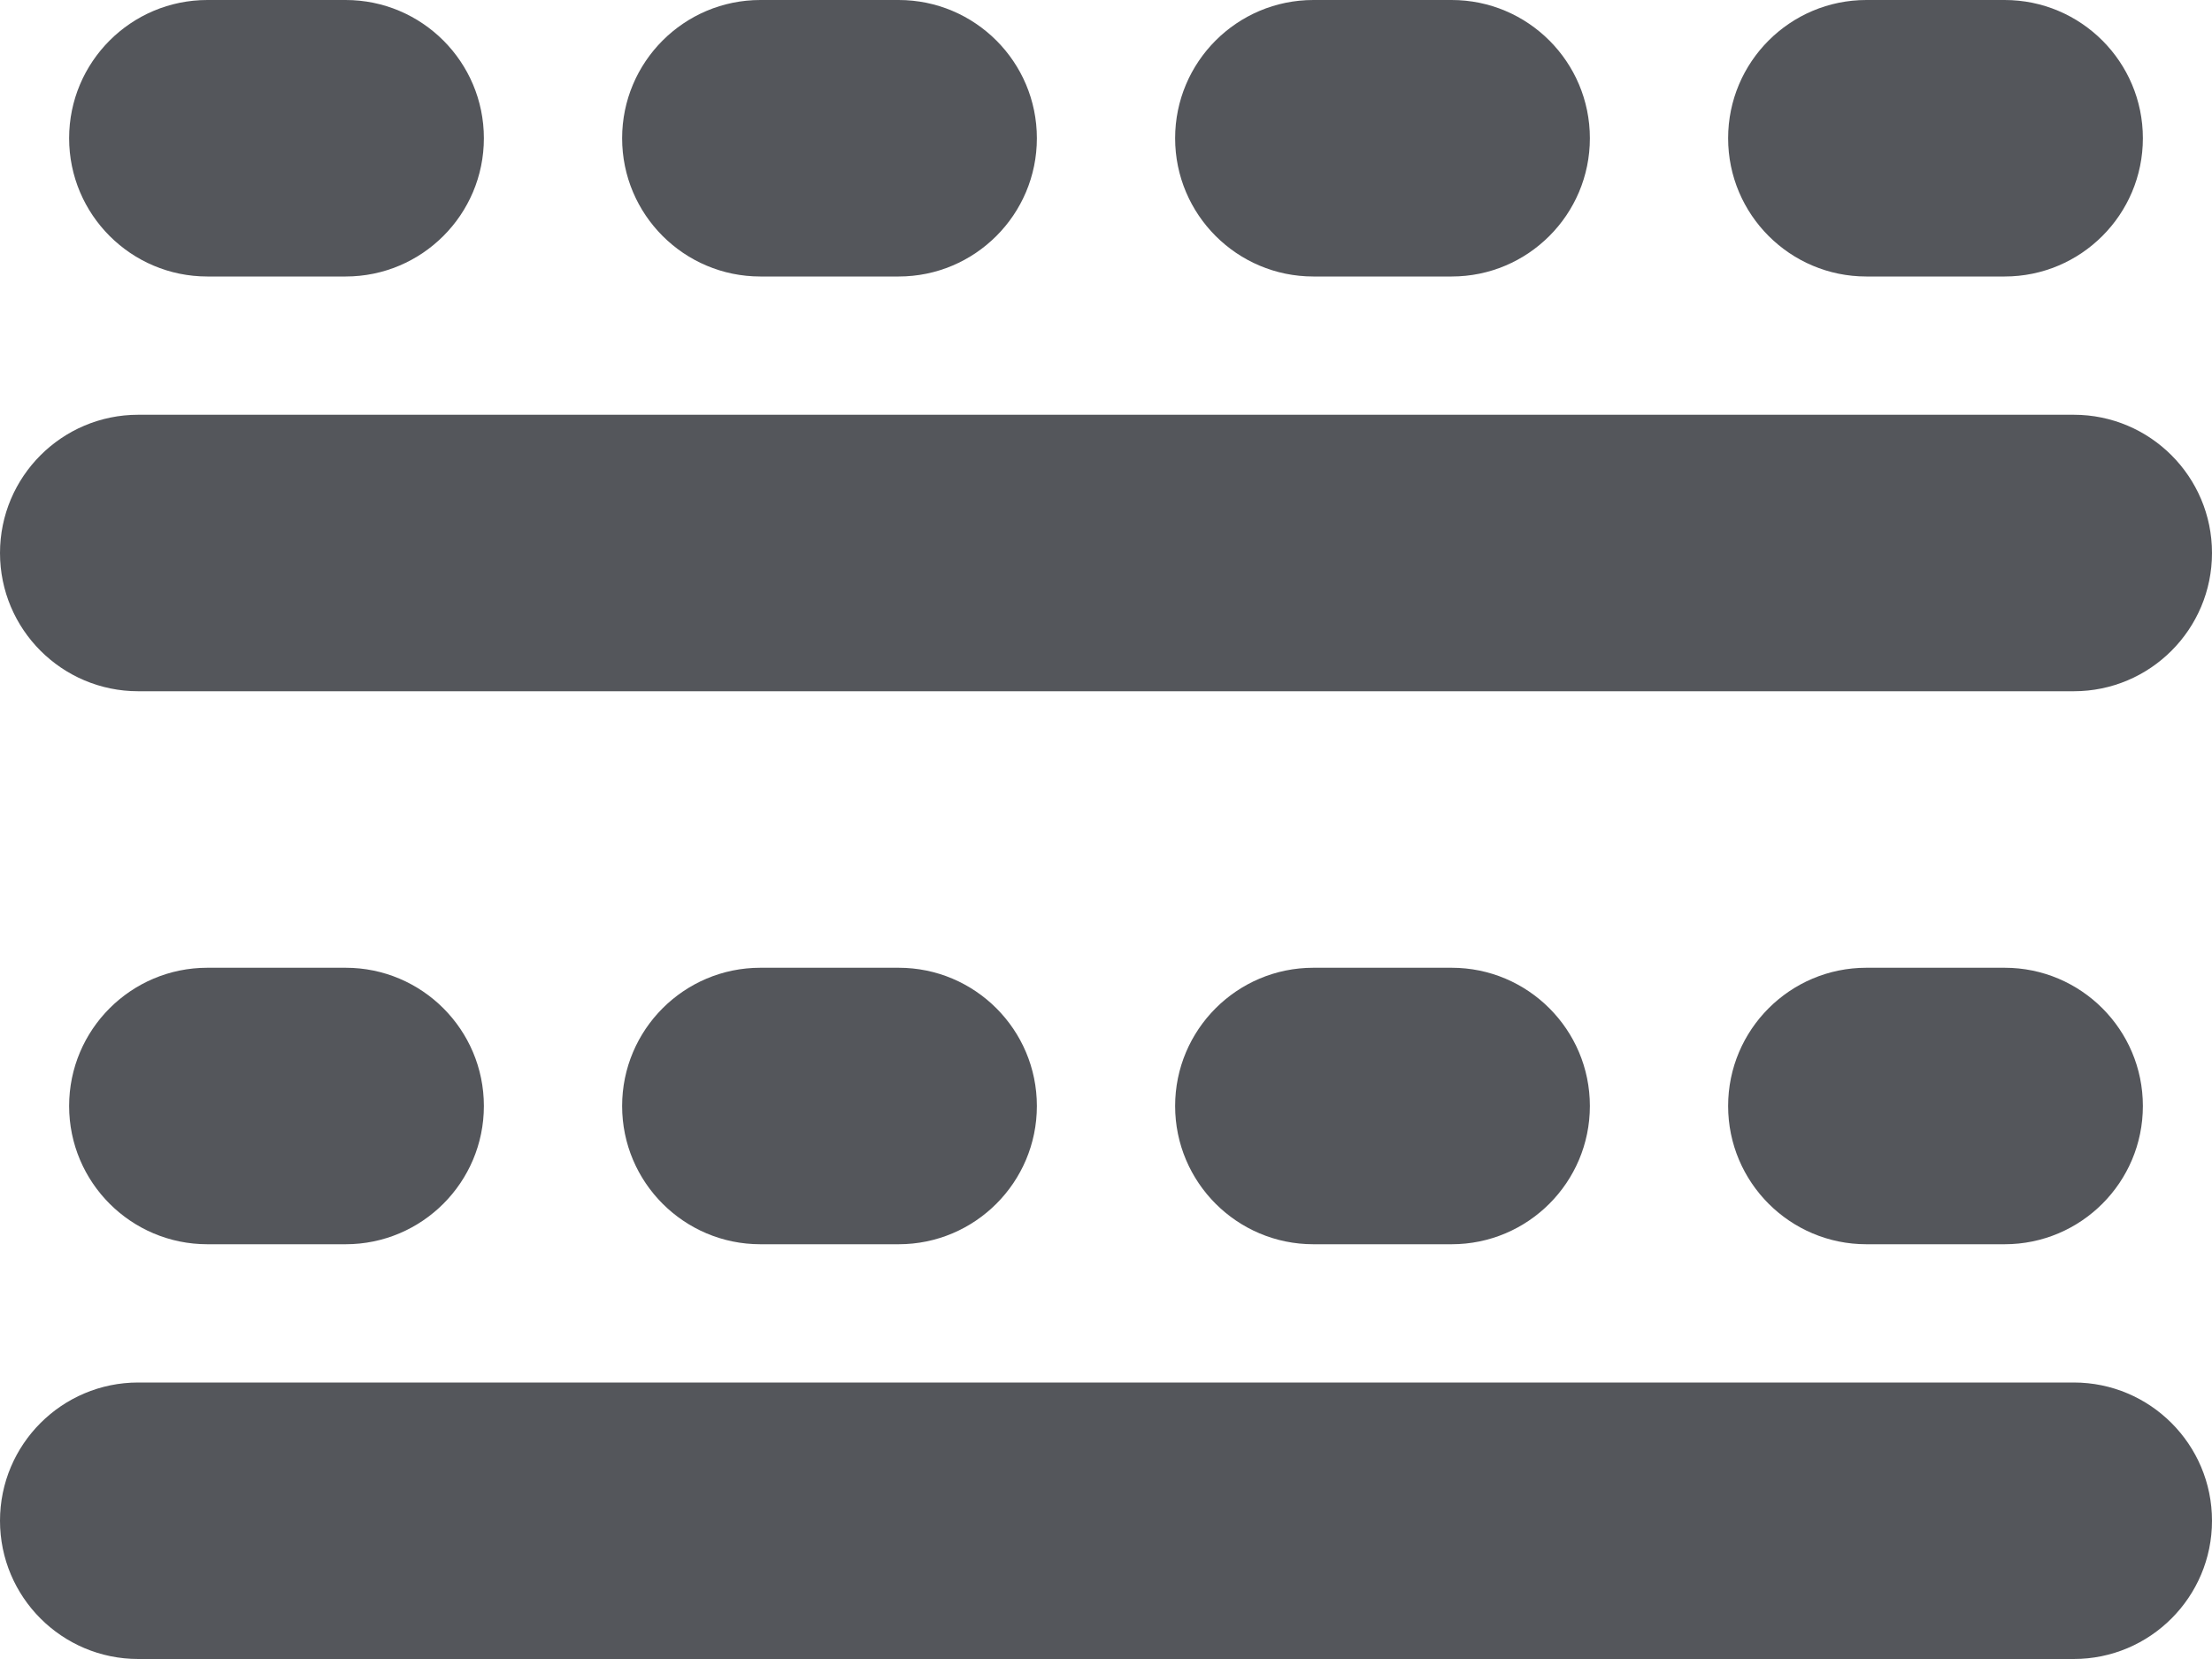 <svg width="16" height="12" viewBox="0 0 16 12" fill="none" xmlns="http://www.w3.org/2000/svg">
<path fill-rule="evenodd" clip-rule="evenodd" d="M0.5 1C0.5 0.448 0.948 0 1.5 0H2.5C3.052 0 3.5 0.448 3.5 1C3.5 1.552 3.052 2 2.5 2H1.5C0.948 2 0.5 1.552 0.5 1ZM4.5 1C4.5 0.448 4.948 0 5.5 0H6.5C7.052 0 7.5 0.448 7.5 1C7.5 1.552 7.052 2 6.5 2H5.5C4.948 2 4.5 1.552 4.5 1ZM8.5 1C8.5 0.448 8.948 0 9.5 0H10.5C11.052 0 11.5 0.448 11.5 1C11.5 1.552 11.052 2 10.5 2H9.5C8.948 2 8.5 1.552 8.5 1ZM12.5 1C12.5 0.448 12.948 0 13.5 0H14.5C15.052 0 15.5 0.448 15.5 1C15.5 1.552 15.052 2 14.5 2H13.5C12.948 2 12.5 1.552 12.5 1ZM0 4C0 3.448 0.448 3 1 3H15C15.552 3 16 3.448 16 4C16 4.552 15.552 5 15 5H1C0.448 5 0 4.552 0 4ZM0.5 8C0.5 7.448 0.948 7 1.5 7H2.5C3.052 7 3.5 7.448 3.5 8C3.5 8.552 3.052 9 2.5 9H1.5C0.948 9 0.5 8.552 0.5 8ZM4.5 8C4.5 7.448 4.948 7 5.5 7H6.5C7.052 7 7.5 7.448 7.5 8C7.5 8.552 7.052 9 6.5 9H5.5C4.948 9 4.5 8.552 4.5 8ZM8.5 8C8.5 7.448 8.948 7 9.5 7H10.5C11.052 7 11.5 7.448 11.5 8C11.5 8.552 11.052 9 10.5 9H9.5C8.948 9 8.5 8.552 8.5 8ZM12.5 8C12.5 7.448 12.948 7 13.5 7H14.5C15.052 7 15.5 7.448 15.5 8C15.5 8.552 15.052 9 14.5 9H13.5C12.948 9 12.5 8.552 12.5 8ZM0 11C0 10.448 0.448 10 1 10H15C15.552 10 16 10.448 16 11C16 11.552 15.552 12 15 12H1C0.448 12 0 11.552 0 11Z" fill="#54565B"/>
</svg>
